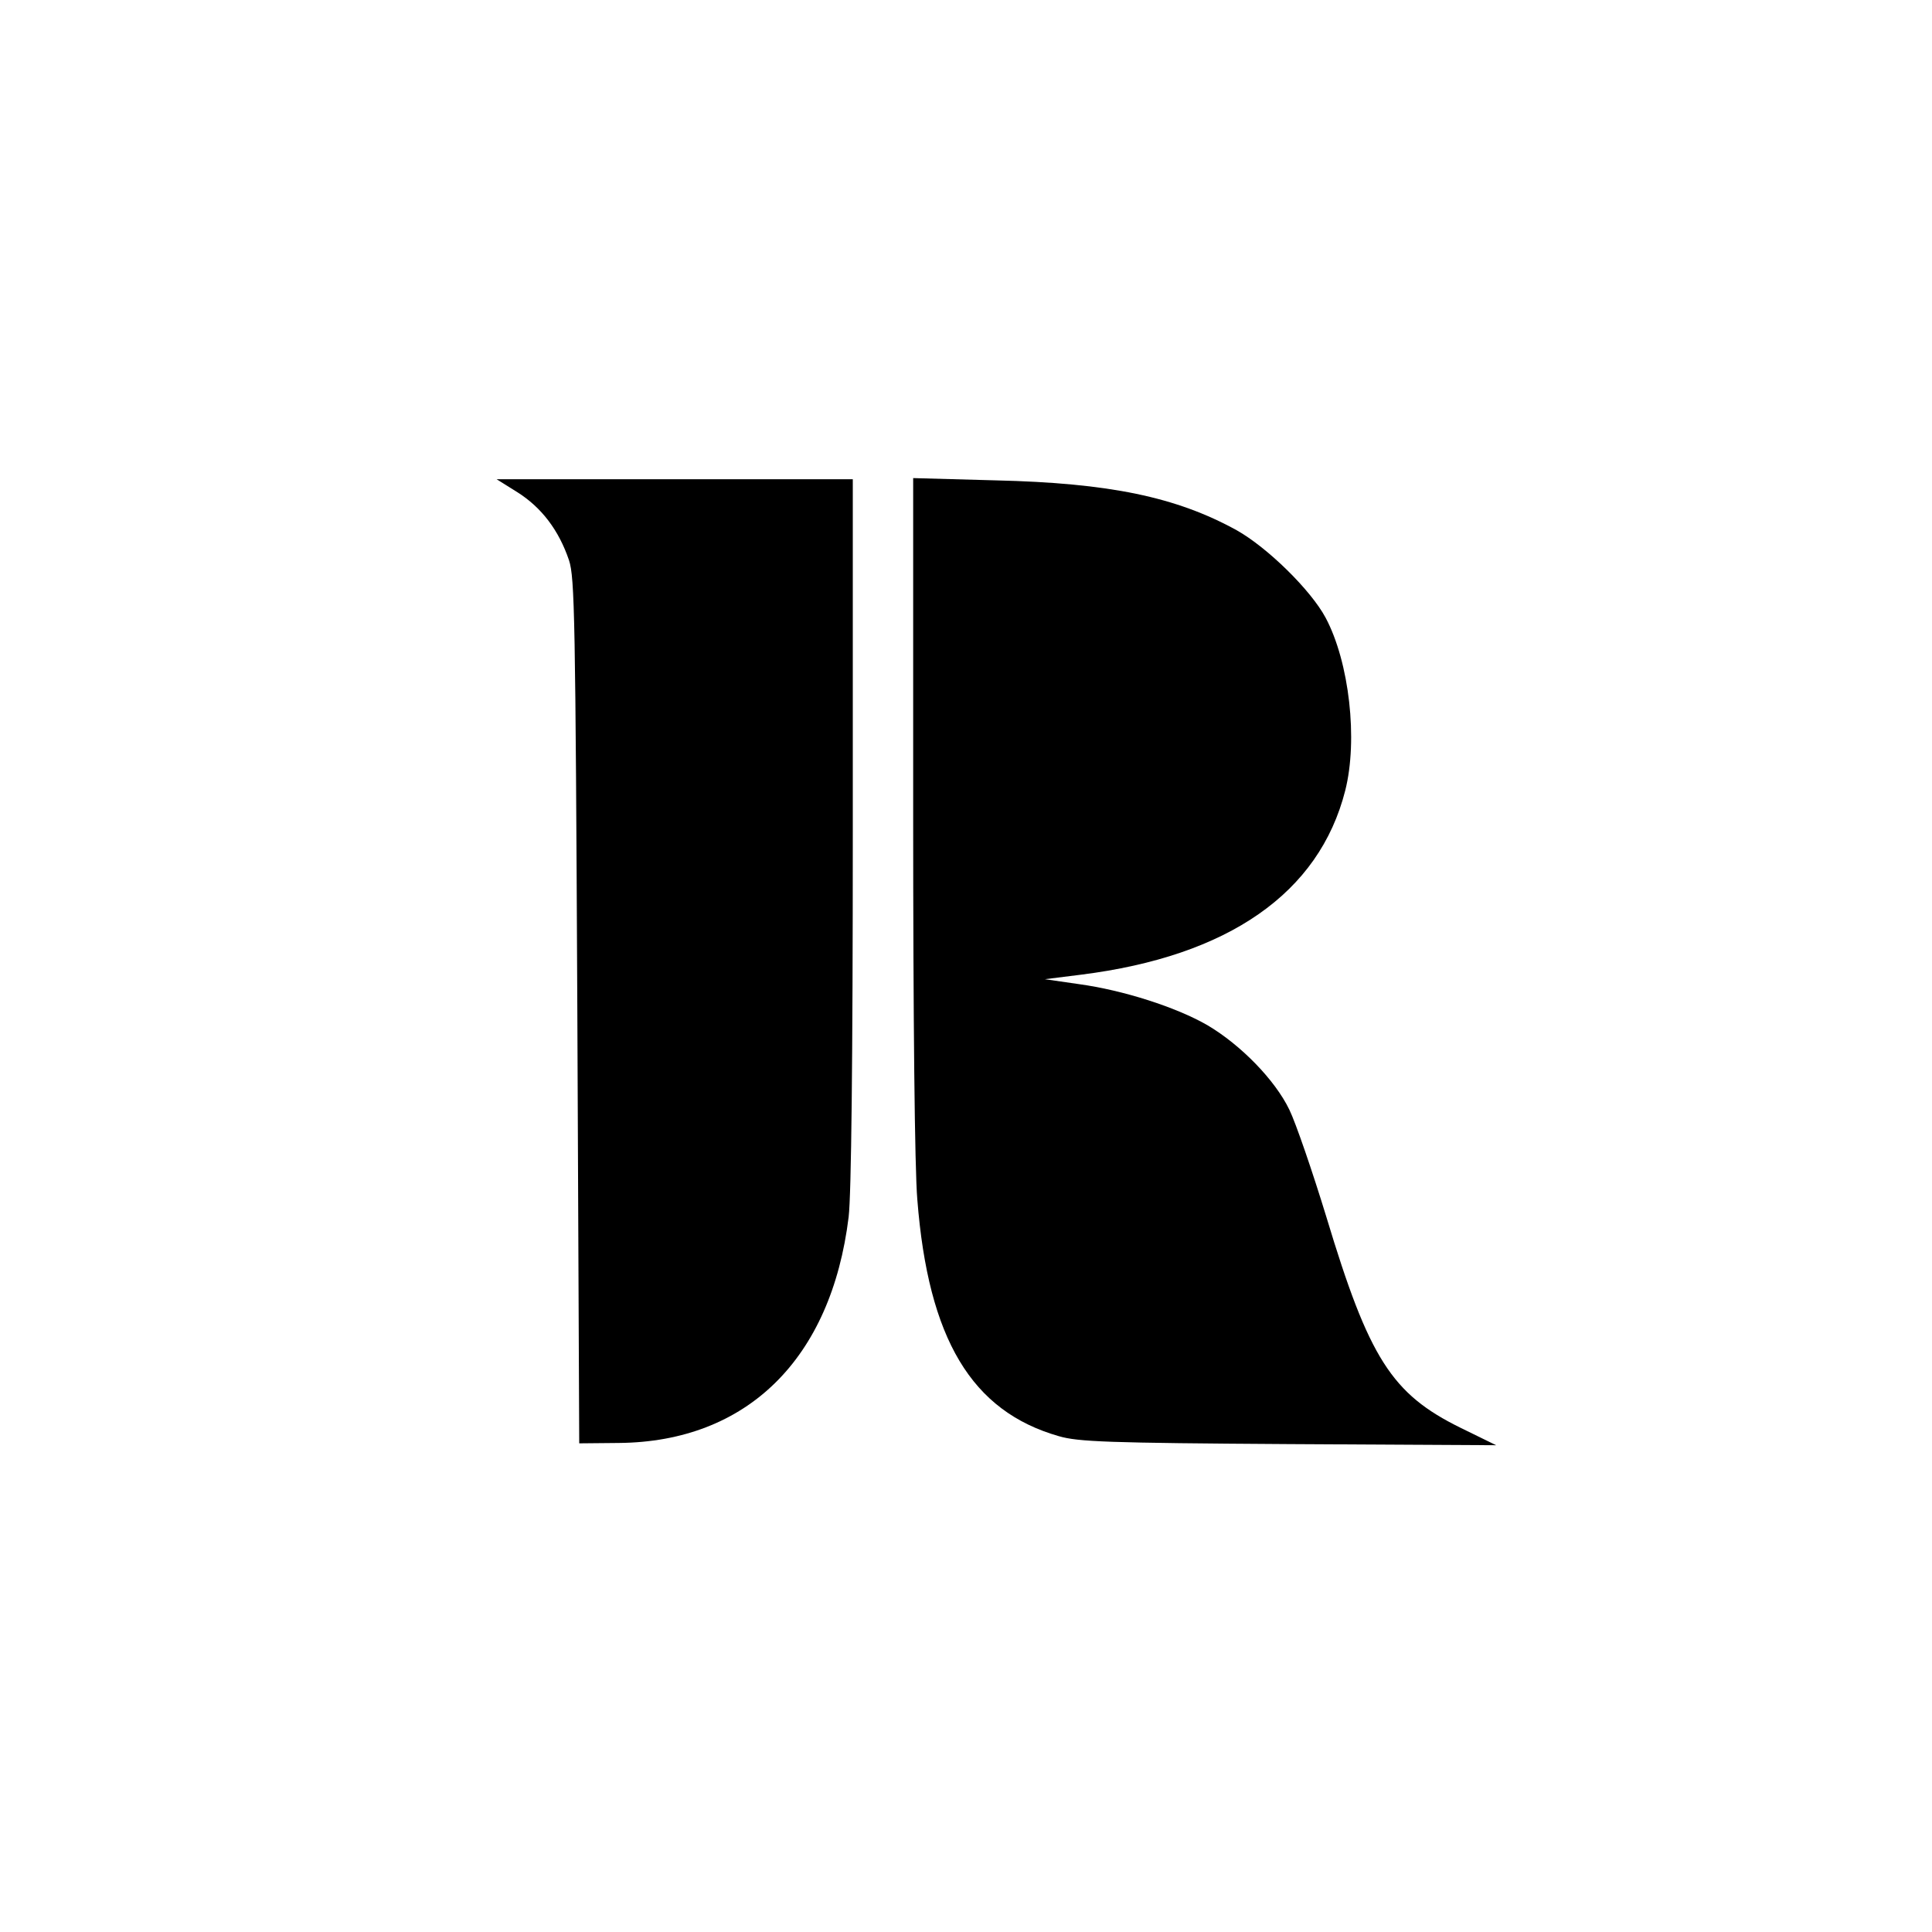 <?xml version="1.0" standalone="no"?>
<!DOCTYPE svg PUBLIC "-//W3C//DTD SVG 20010904//EN"
 "http://www.w3.org/TR/2001/REC-SVG-20010904/DTD/svg10.dtd">
<svg version="1.0" xmlns="http://www.w3.org/2000/svg"
 width="512pt" height="512pt" viewBox="0 0 512 512"
 preserveAspectRatio="xMidYMid meet">
<g transform="translate(0,512) scale(0.1,-0.1)"
fill="#000000" stroke="none">
<path d="M1372 3815 c63 -40 109 -100 136 -180 15 -46 17 -148 22 -1195 l5
-1145 105 1 c340 3 563 223 609 599 7 59 11 410 11 1023 l0 932 -472 0 -472 0
56 -35z"/>
<path d="M2420 2963 c0 -542 4 -941 11 -1022 29 -370 144 -561 375 -627 51
-15 130 -18 609 -21 l550 -3 -94 46 c-183 90 -243 184 -356 559 -37 121 -81
249 -98 284 -38 79 -129 172 -217 224 -83 48 -224 93 -341 109 l-90 13 96 12
c390 49 631 216 700 488 34 134 11 340 -52 458 -39 73 -154 186 -236 232 -160
88 -337 125 -639 132 l-218 6 0 -890z"/>
</g>
</svg>
